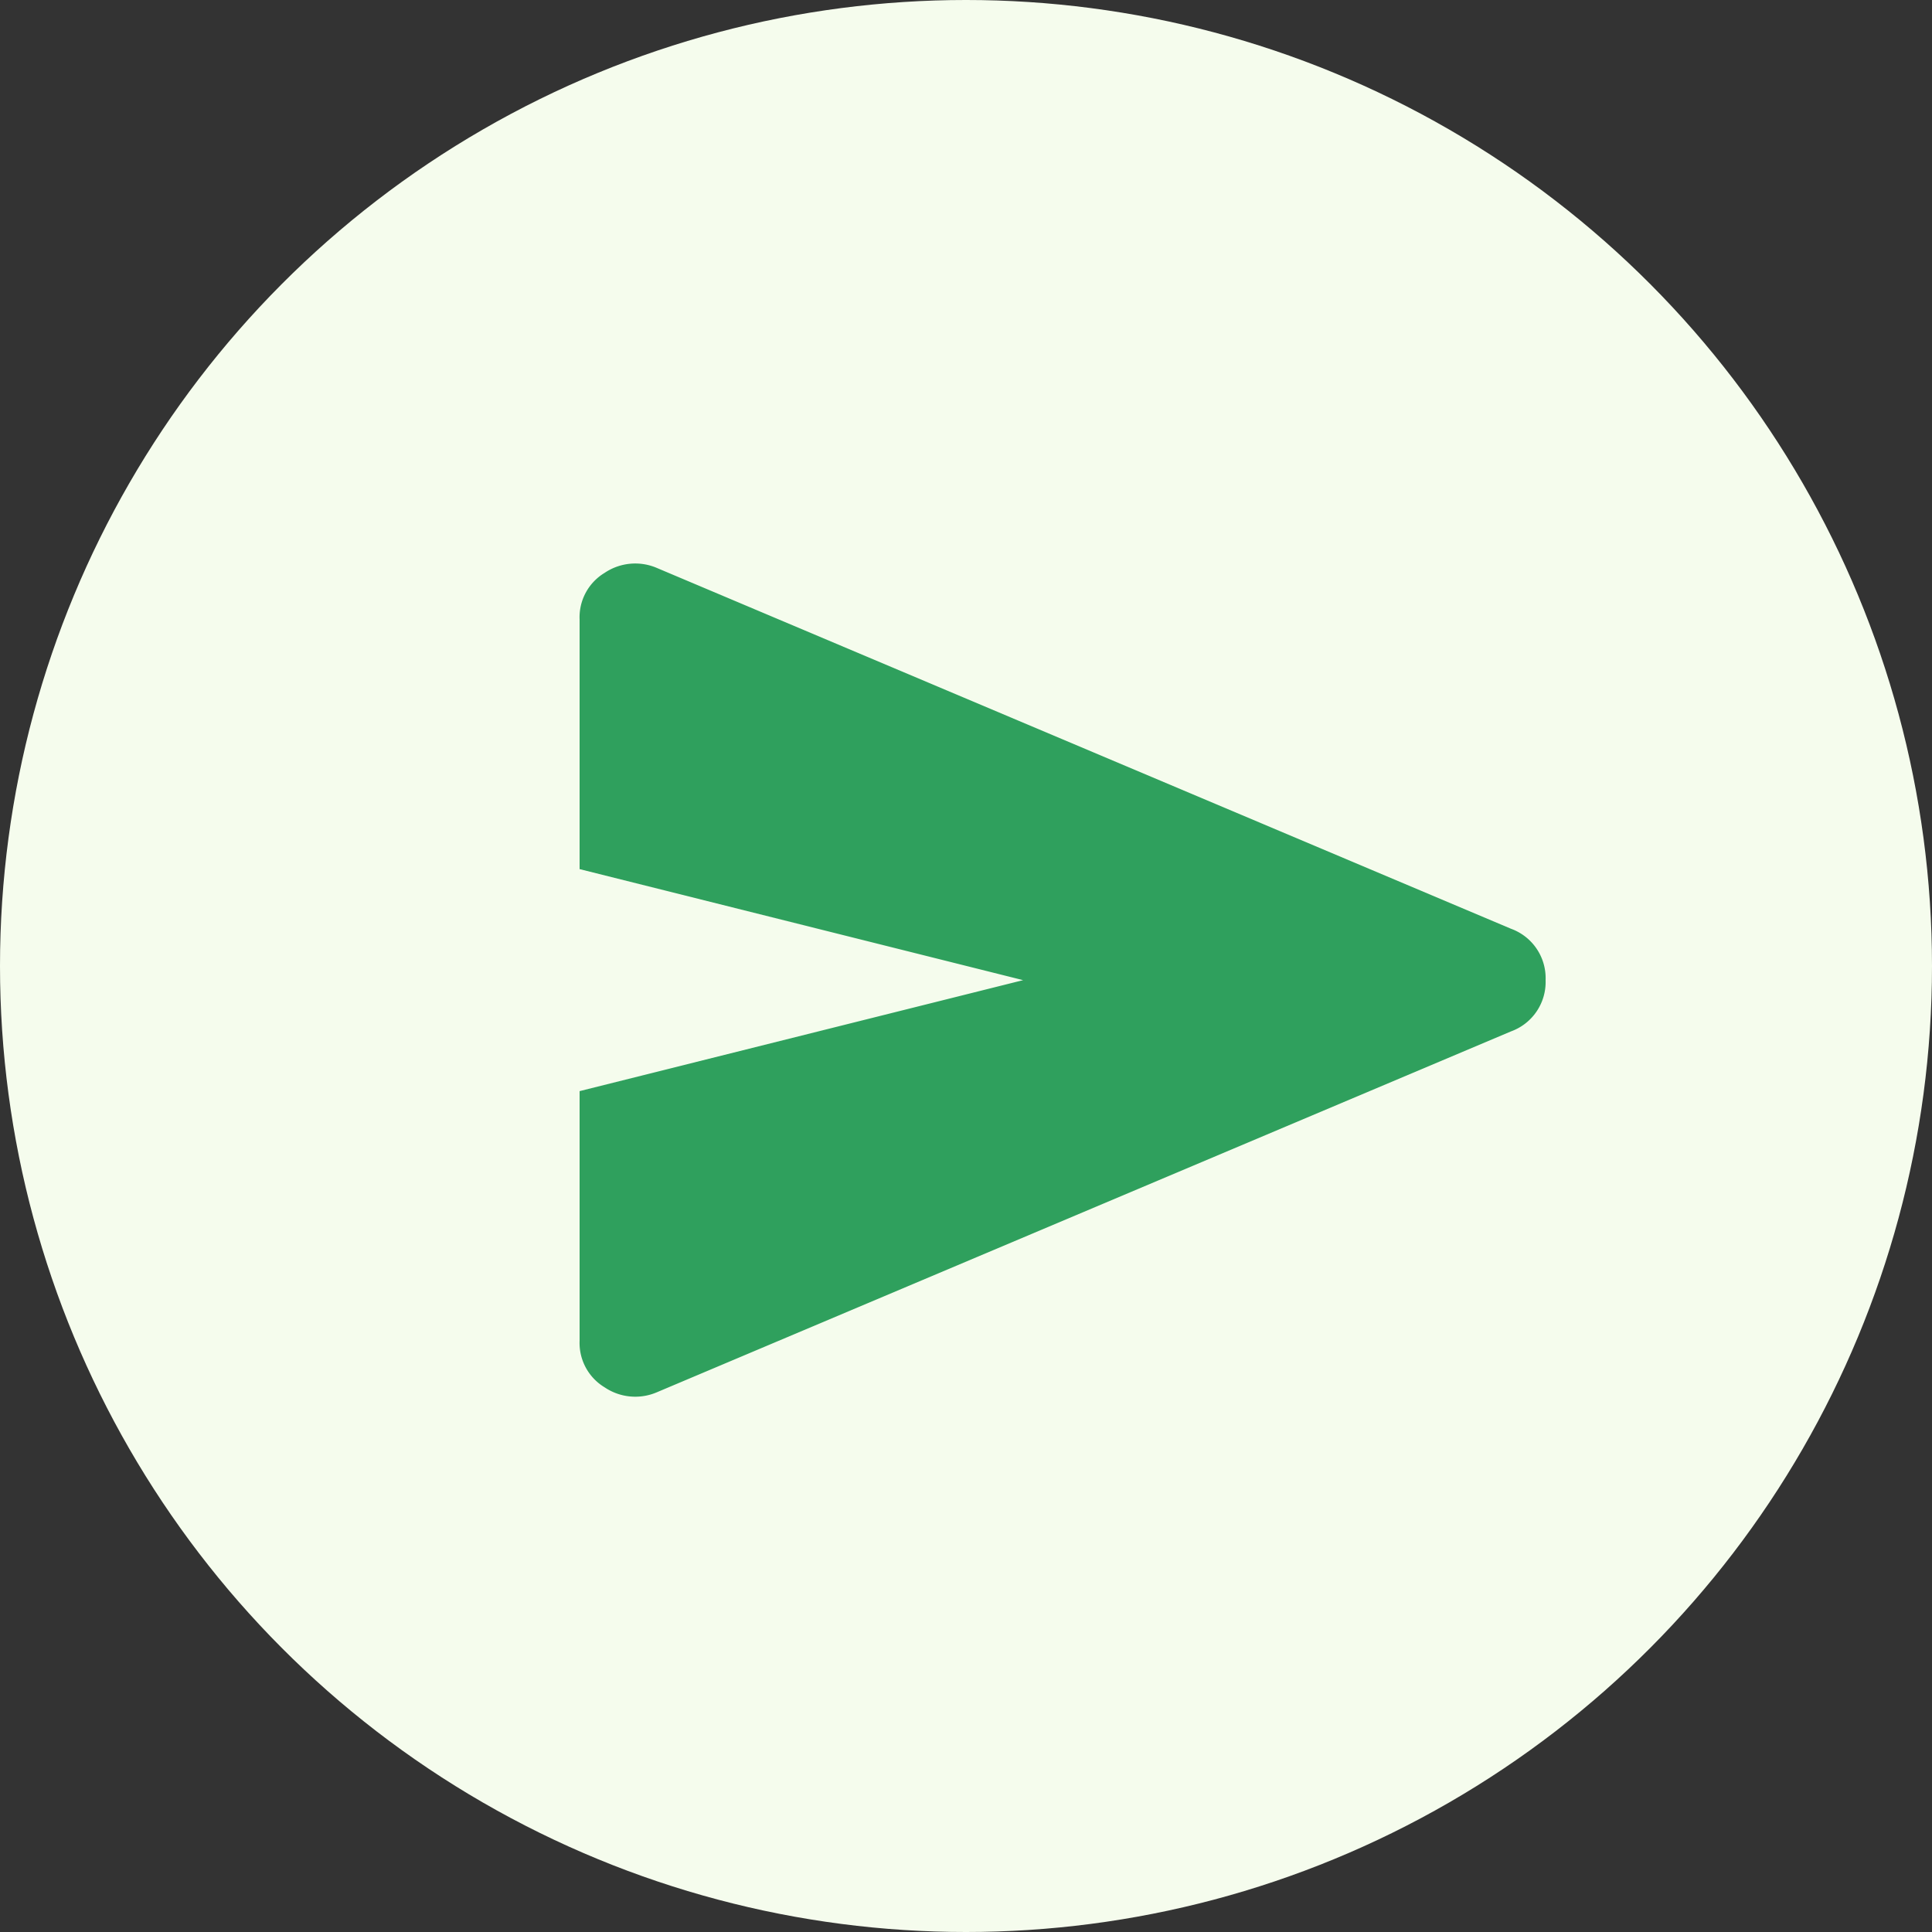<svg xmlns="http://www.w3.org/2000/svg" width="120" height="120"><rect width="100%" height="100%" fill="#333333" stroke="none"/><circle cx="60" cy="60" r="60" fill="#f5fced"/><path d="M40.821 86.467a3.406 3.406 0 0 1-3.271-.3A3.217 3.217 0 0 1 36 83.282v-15.51l27.547-6.893L36 53.982v-15.51a3.217 3.217 0 0 1 1.549-2.887 3.406 3.406 0 0 1 3.271-.3l53.027 22.4A3.264 3.264 0 0 1 96 60.875a3.264 3.264 0 0 1-2.152 3.188Z" fill="#2fa05d"/></svg>